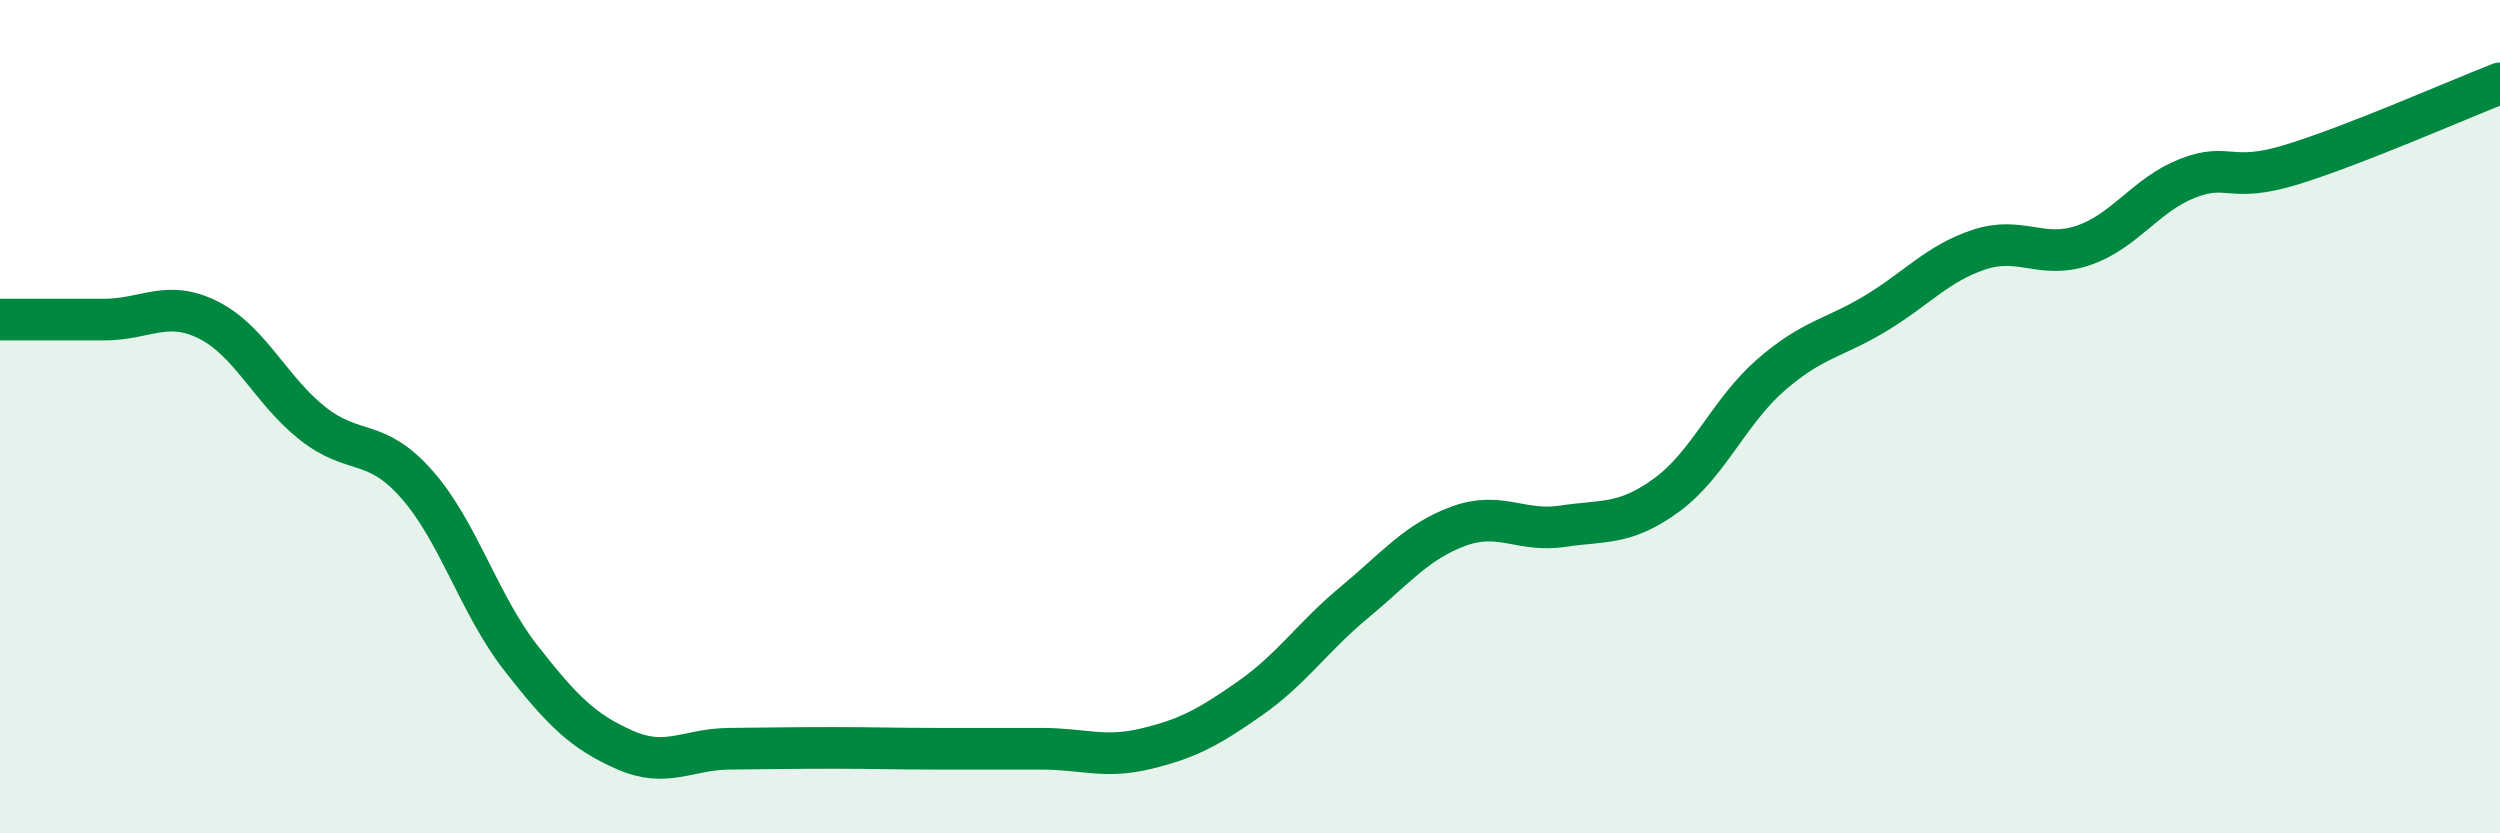 
    <svg width="60" height="20" viewBox="0 0 60 20" xmlns="http://www.w3.org/2000/svg">
      <path
        d="M 0,7.67 C 0.5,7.67 1.5,7.67 2.5,7.67 C 3.5,7.67 4,7.18 5,7.68 C 6,8.18 6.5,9.37 7.5,10.16 C 8.5,10.95 9,10.49 10,11.62 C 11,12.75 11.5,14.51 12.5,15.79 C 13.5,17.07 14,17.56 15,18 C 16,18.44 16.5,17.98 17.5,17.97 C 18.5,17.96 19,17.95 20,17.95 C 21,17.95 21.5,17.97 22.5,17.97 C 23.5,17.97 24,17.97 25,17.97 C 26,17.97 26.5,18.21 27.5,17.97 C 28.5,17.73 29,17.46 30,16.76 C 31,16.06 31.5,15.29 32.5,14.46 C 33.5,13.63 34,13 35,12.63 C 36,12.26 36.5,12.78 37.5,12.63 C 38.5,12.48 39,12.61 40,11.88 C 41,11.15 41.5,9.87 42.5,9 C 43.5,8.13 44,8.13 45,7.53 C 46,6.93 46.5,6.32 47.5,5.99 C 48.5,5.66 49,6.23 50,5.89 C 51,5.55 51.5,4.67 52.5,4.28 C 53.5,3.89 53.5,4.41 55,3.95 C 56.5,3.49 59,2.39 60,2L60 20L0 20Z"
        fill="#008740"
        opacity="0.1"
        stroke-linecap="round"
        stroke-linejoin="round"
      />
      <path
        d="M 0,7.67 C 0.5,7.67 1.5,7.67 2.5,7.67 C 3.5,7.67 4,7.18 5,7.68 C 6,8.18 6.5,9.37 7.5,10.16 C 8.5,10.95 9,10.49 10,11.62 C 11,12.75 11.5,14.51 12.5,15.79 C 13.5,17.07 14,17.56 15,18 C 16,18.44 16.5,17.98 17.5,17.97 C 18.5,17.96 19,17.95 20,17.95 C 21,17.95 21.5,17.97 22.5,17.97 C 23.5,17.97 24,17.97 25,17.97 C 26,17.97 26.5,18.21 27.5,17.97 C 28.5,17.73 29,17.46 30,16.76 C 31,16.06 31.5,15.29 32.5,14.46 C 33.5,13.63 34,13 35,12.63 C 36,12.26 36.5,12.78 37.5,12.63 C 38.5,12.48 39,12.61 40,11.88 C 41,11.15 41.5,9.87 42.5,9 C 43.5,8.13 44,8.13 45,7.53 C 46,6.93 46.5,6.32 47.5,5.99 C 48.5,5.66 49,6.23 50,5.89 C 51,5.55 51.5,4.67 52.5,4.28 C 53.5,3.89 53.5,4.41 55,3.95 C 56.5,3.49 59,2.39 60,2"
        stroke="#008740"
        stroke-width="1"
        fill="none"
        stroke-linecap="round"
        stroke-linejoin="round"
      />
    </svg>
  